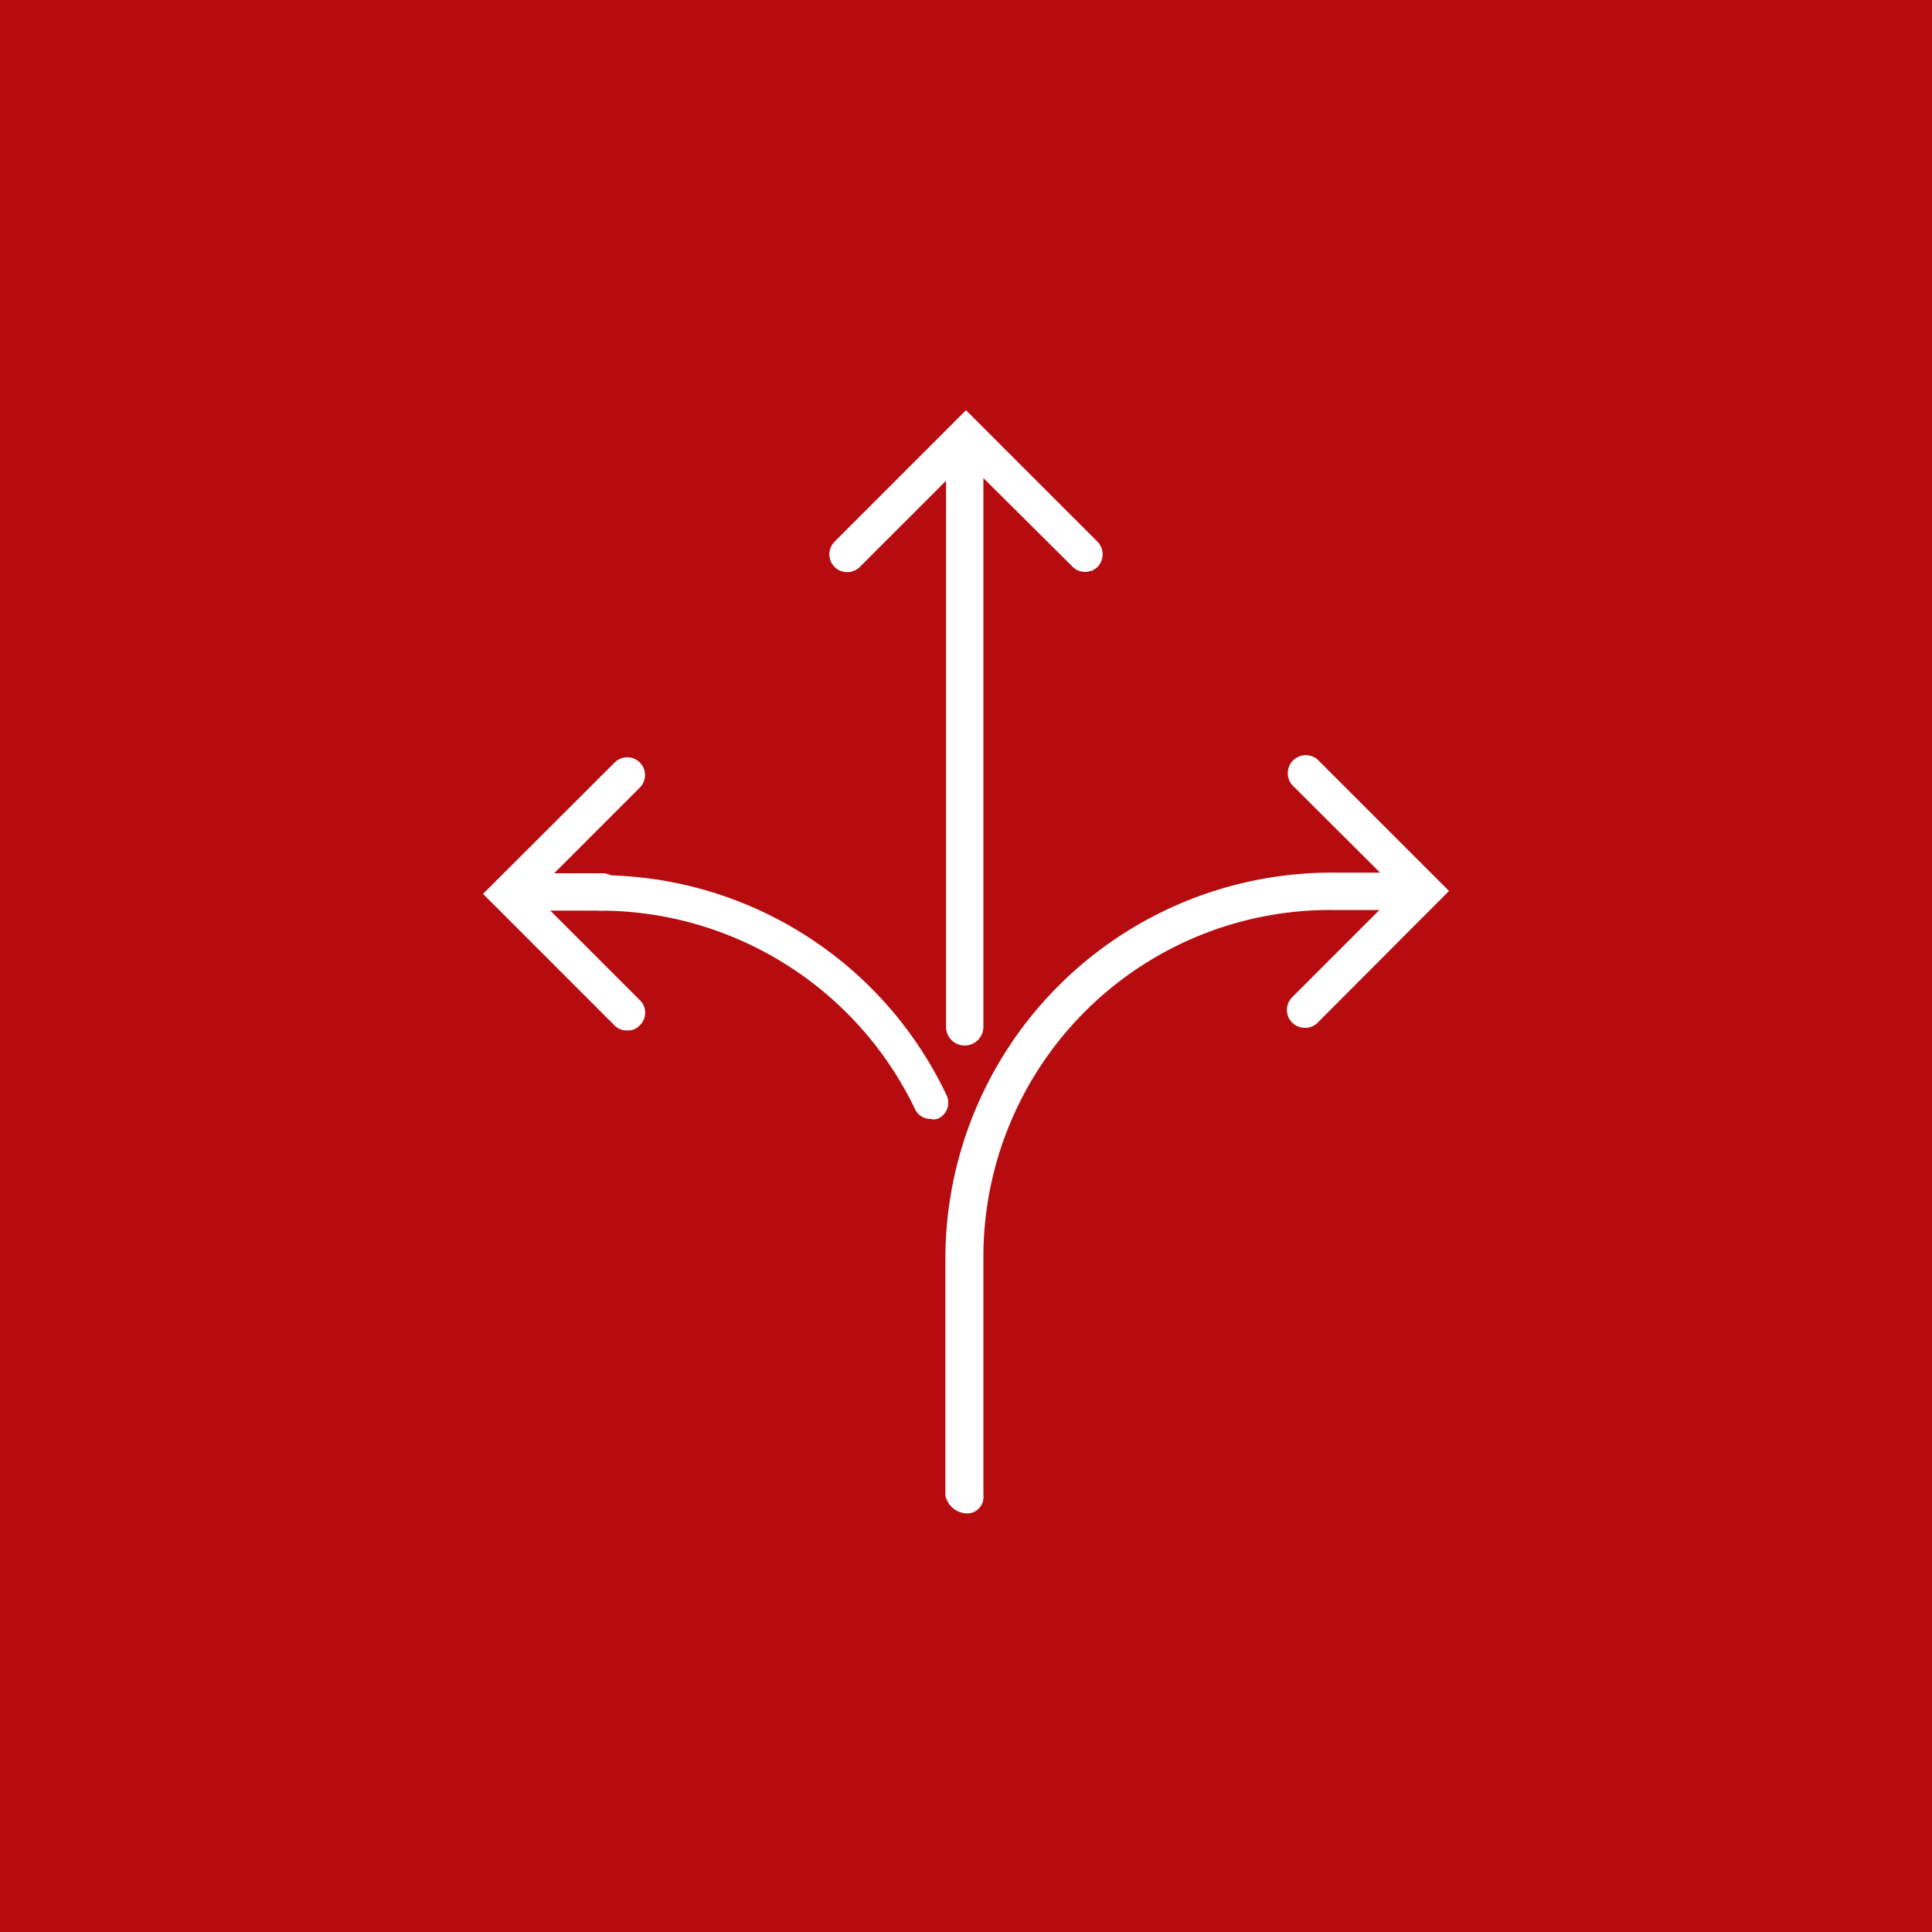 <svg id="Ebene_1" data-name="Ebene 1" xmlns="http://www.w3.org/2000/svg" viewBox="0 0 60 60"><defs><style>.cls-1{fill:#b60c10;}.cls-2{fill:#fff;}</style></defs><rect class="cls-1" width="60" height="60"/><path class="cls-2" d="M30,47a.71.71,0,0,1-.64-.55V39a12,12,0,0,1,12-11.9h2.5a.55.55,0,0,1,.55.55.64.64,0,0,1-.55.61h-2.5A10.77,10.77,0,0,0,30.54,39v7.43A.51.51,0,0,1,30,47Z" transform="translate(0 0)"/><path class="cls-2" d="M29.38,31.83V14.19a.58.58,0,0,1,1.16,0v17.7a.58.58,0,0,1-1.16,0Z" transform="translate(0 0)"/><path class="cls-2" d="M28.9,34.75a.53.53,0,0,1-.49-.32,10.87,10.87,0,0,0-9.75-6.15.55.55,0,0,1-.56-.55.56.56,0,0,1,.56-.55A11.94,11.94,0,0,1,29.39,34a.54.54,0,0,1-.26.74A.36.36,0,0,1,28.9,34.75Z" transform="translate(0 0)"/><path class="cls-2" d="M40.52,31.92a.57.57,0,0,1-.39-.16.56.56,0,0,1,0-.79l3.3-3.3-3.3-3.29a.56.56,0,0,1,.79-.79L45,27.67l-4.08,4.09A.54.54,0,0,1,40.52,31.92Z" transform="translate(0 0)"/><path class="cls-2" d="M18.7,28.28H16.94a.58.58,0,1,1,0-1.16H18.7a.57.57,0,0,1,.55.39A.58.58,0,0,1,18.7,28.28Z" transform="translate(0 0)"/><path class="cls-2" d="M19.47,32a.51.51,0,0,1-.39-.16L15,27.76l4.09-4.08a.55.55,0,0,1,.78.78l-3.3,3.3,3.3,3.3a.54.54,0,0,1,0,.78A.48.48,0,0,1,19.47,32Z" transform="translate(0 0)"/><path class="cls-2" d="M33.71,17.76a.54.54,0,0,1-.39-.15L30,14.31l-3.3,3.3a.56.56,0,0,1-.78,0,.56.56,0,0,1,0-.79L30,12.74l4.08,4.08a.56.56,0,0,1,0,.79A.54.54,0,0,1,33.71,17.76Z" transform="translate(0 0)"/></svg>